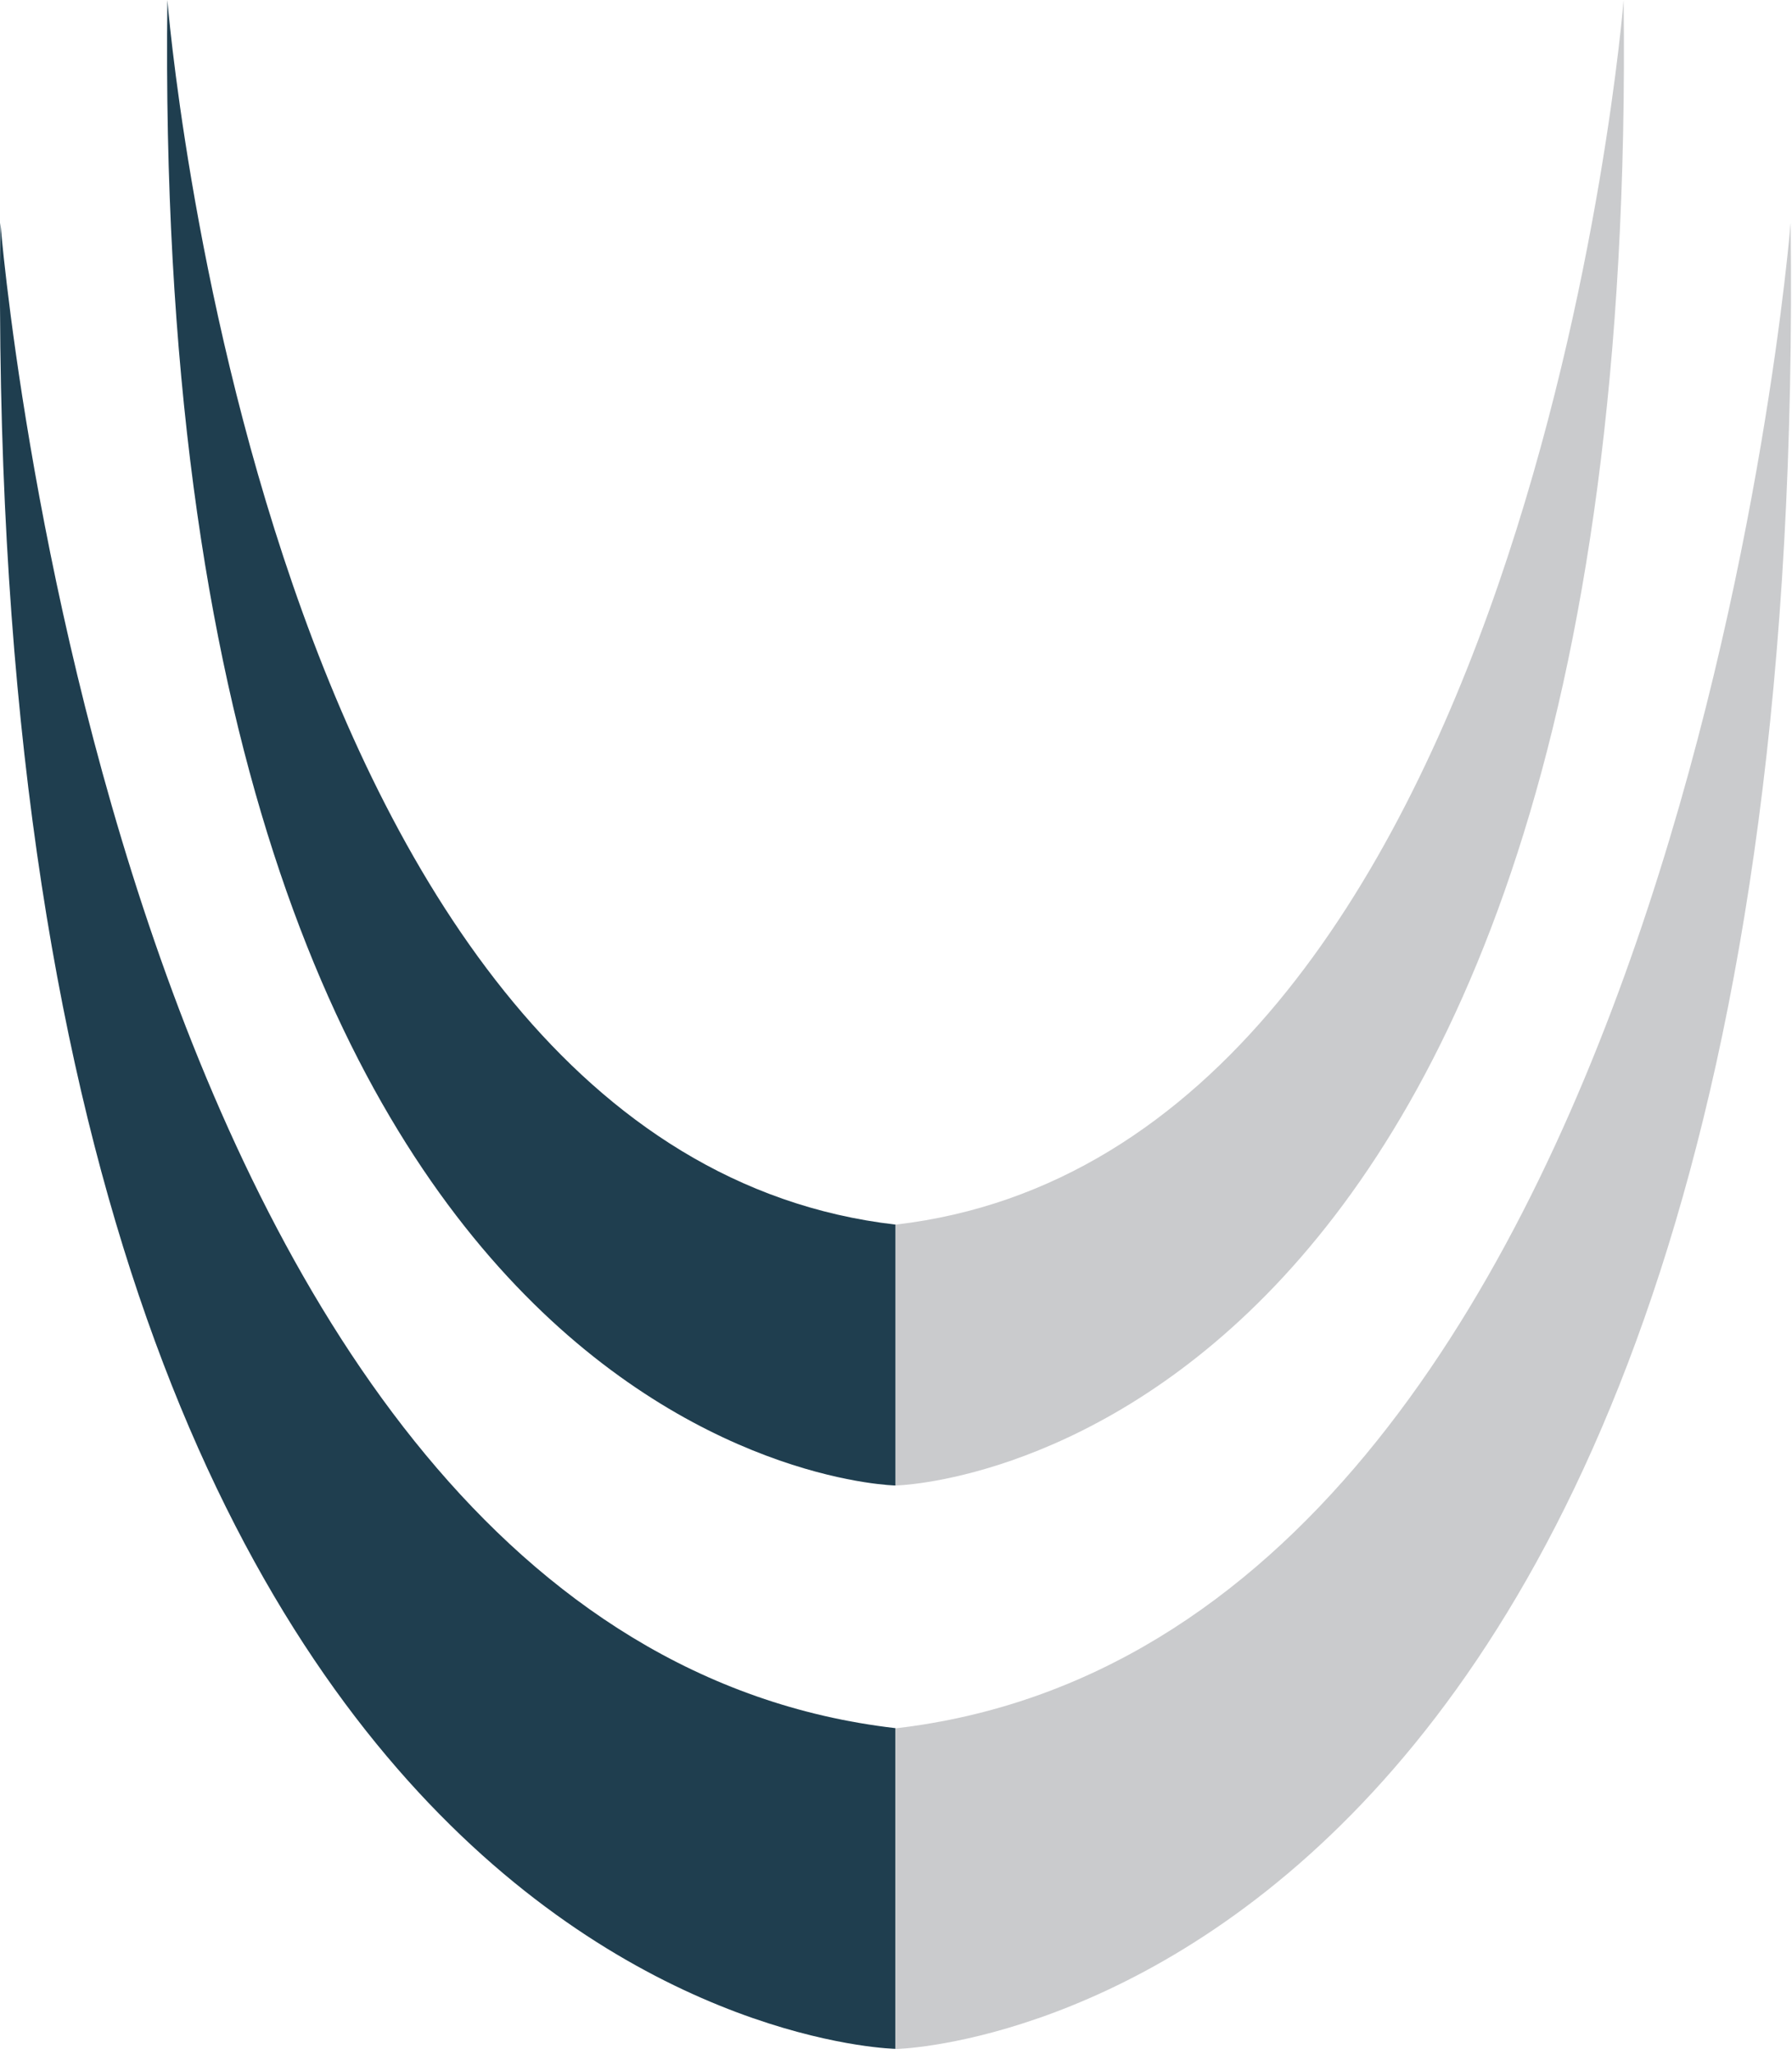 <svg width="288" height="330" viewBox="0 0 288 330" fill="none" xmlns="http://www.w3.org/2000/svg">
<path d="M0.06 35.8C0.06 35.8 18.19 263.13 143.92 277.69V329.22C143.92 329.22 -3.48 326.58 0.06 35.8Z" fill="#1F3E4F"/>
<path d="M26.9 0C26.9 0 41.63 184.96 143.95 196.78V238.7C143.95 238.7 24.02 236.54 26.9 0Z" fill="#1F3E4F"/>
<path d="M287.78 35.8C287.78 35.8 269.68 263.16 143.92 277.72V329.25C143.92 329.25 291.32 326.61 287.78 35.84" fill="#CACBCD"/>
<path d="M260.94 0C260.94 0 246.21 184.96 143.92 196.78V238.7C143.92 238.7 263.82 236.54 260.94 0Z" fill="#CACBCD"/>
</svg>

